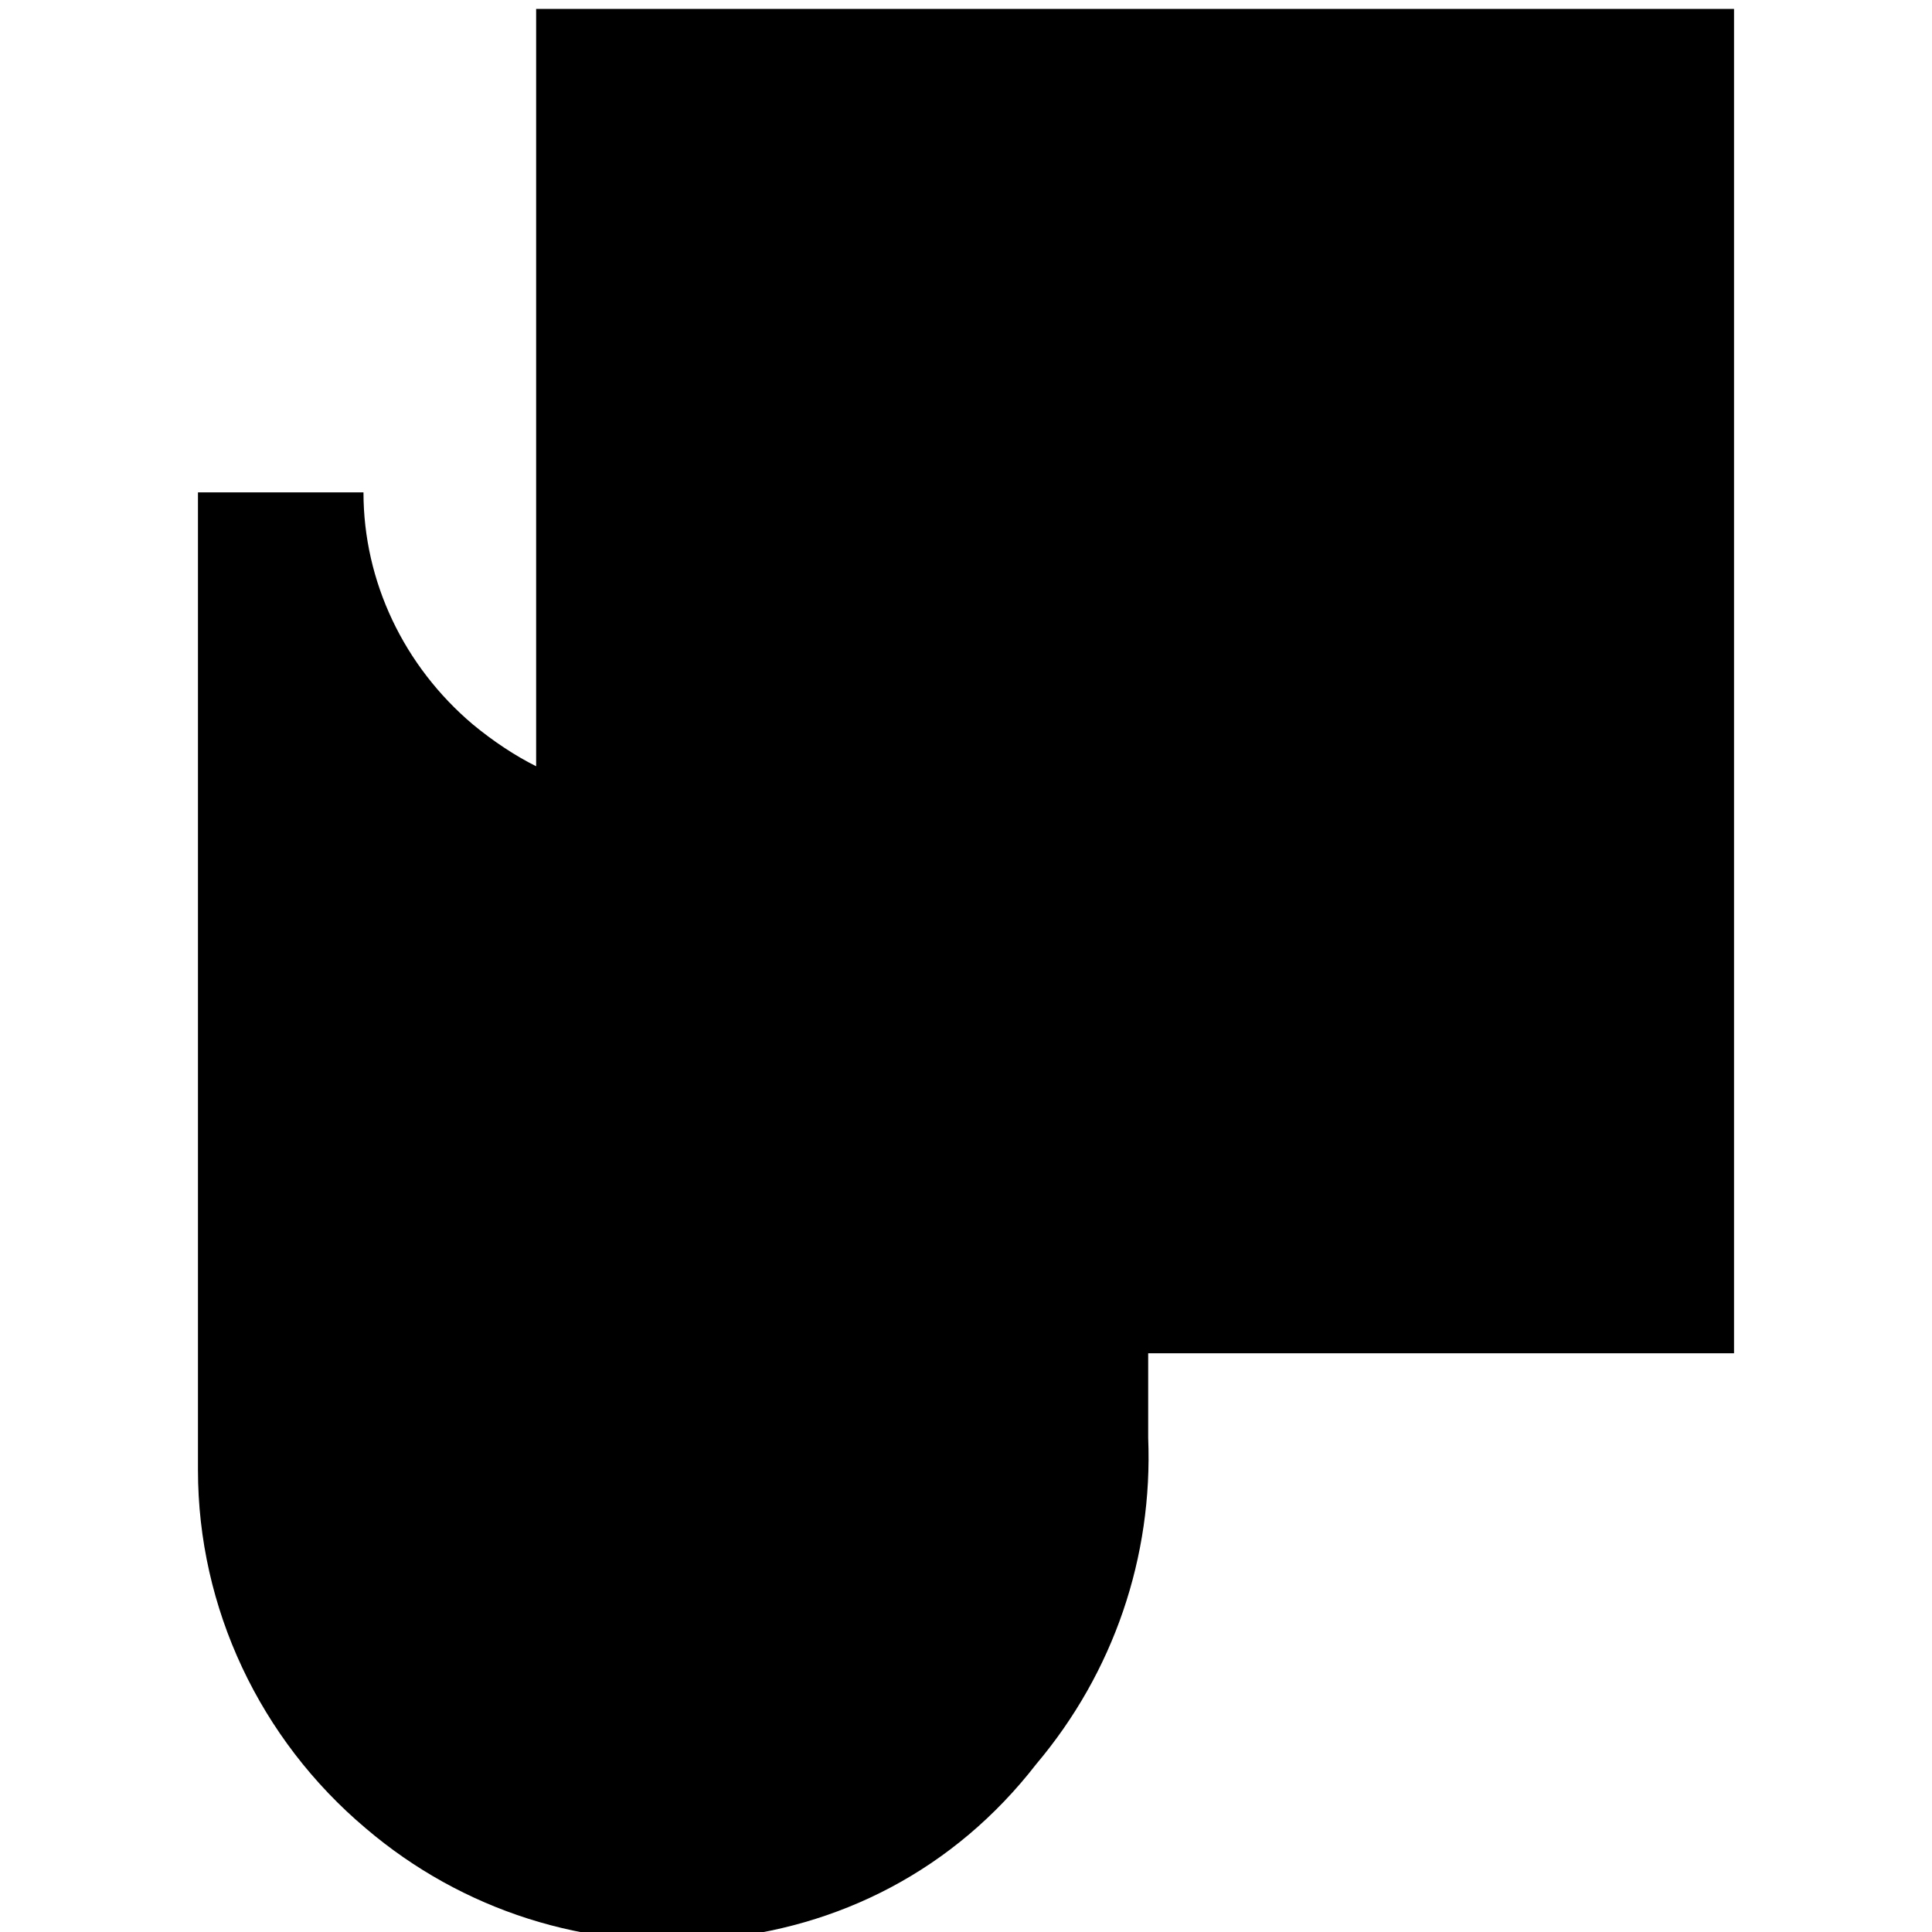 <?xml version="1.0" standalone="no"?>
<!DOCTYPE svg PUBLIC "-//W3C//DTD SVG 20010904//EN" "http://www.w3.org/TR/2001/REC-SVG-20010904/DTD/svg10.dtd">
<svg version="1.0" xmlns="http://www.w3.org/2000/svg" width="700pt" height="700pt" viewBox="0 0 129 162.25" preserveAspectRatio="xMidYMid meet">
  <g transform="translate(0,162.25) scale(0.1,-0.1)" fill="#000000" stroke="none">
    <path d="M798 1479 l-442 -1 c55 -63 88 -142 95 -227 v-622 l346 0 v848 l1 1z"/>
    <path d="M141 917 l-2 2 v-522 c0 -76 34 -147 92 -196 109 -92 274 -79 367 30 37 44 59 98 61 154 v532 c-63 -54 -142 -87 -227 -94 -106 -9 -210 24 -291 93"/>
    <path d="M659 1231 c-3 70 -34 138 -91 186 -41 35 -92 55 -144 60 v-515 c65 6 128 37 174 90 39 45 59 100 61 156 v23z"/>
    <path d="M798 486 v-71 c4 -100 -29 -197 -94 -274 -69 -89 -166 -138 -272 -147 -106 -9 -210 24 -291 93 -89 75 -141 185 -141 301 v821 h139 c0 -75 34 -146 92 -195 17 -14 35 -26 53 -35 v636 h1006 v-1129 h-492z"/>
  </g>
</svg> 